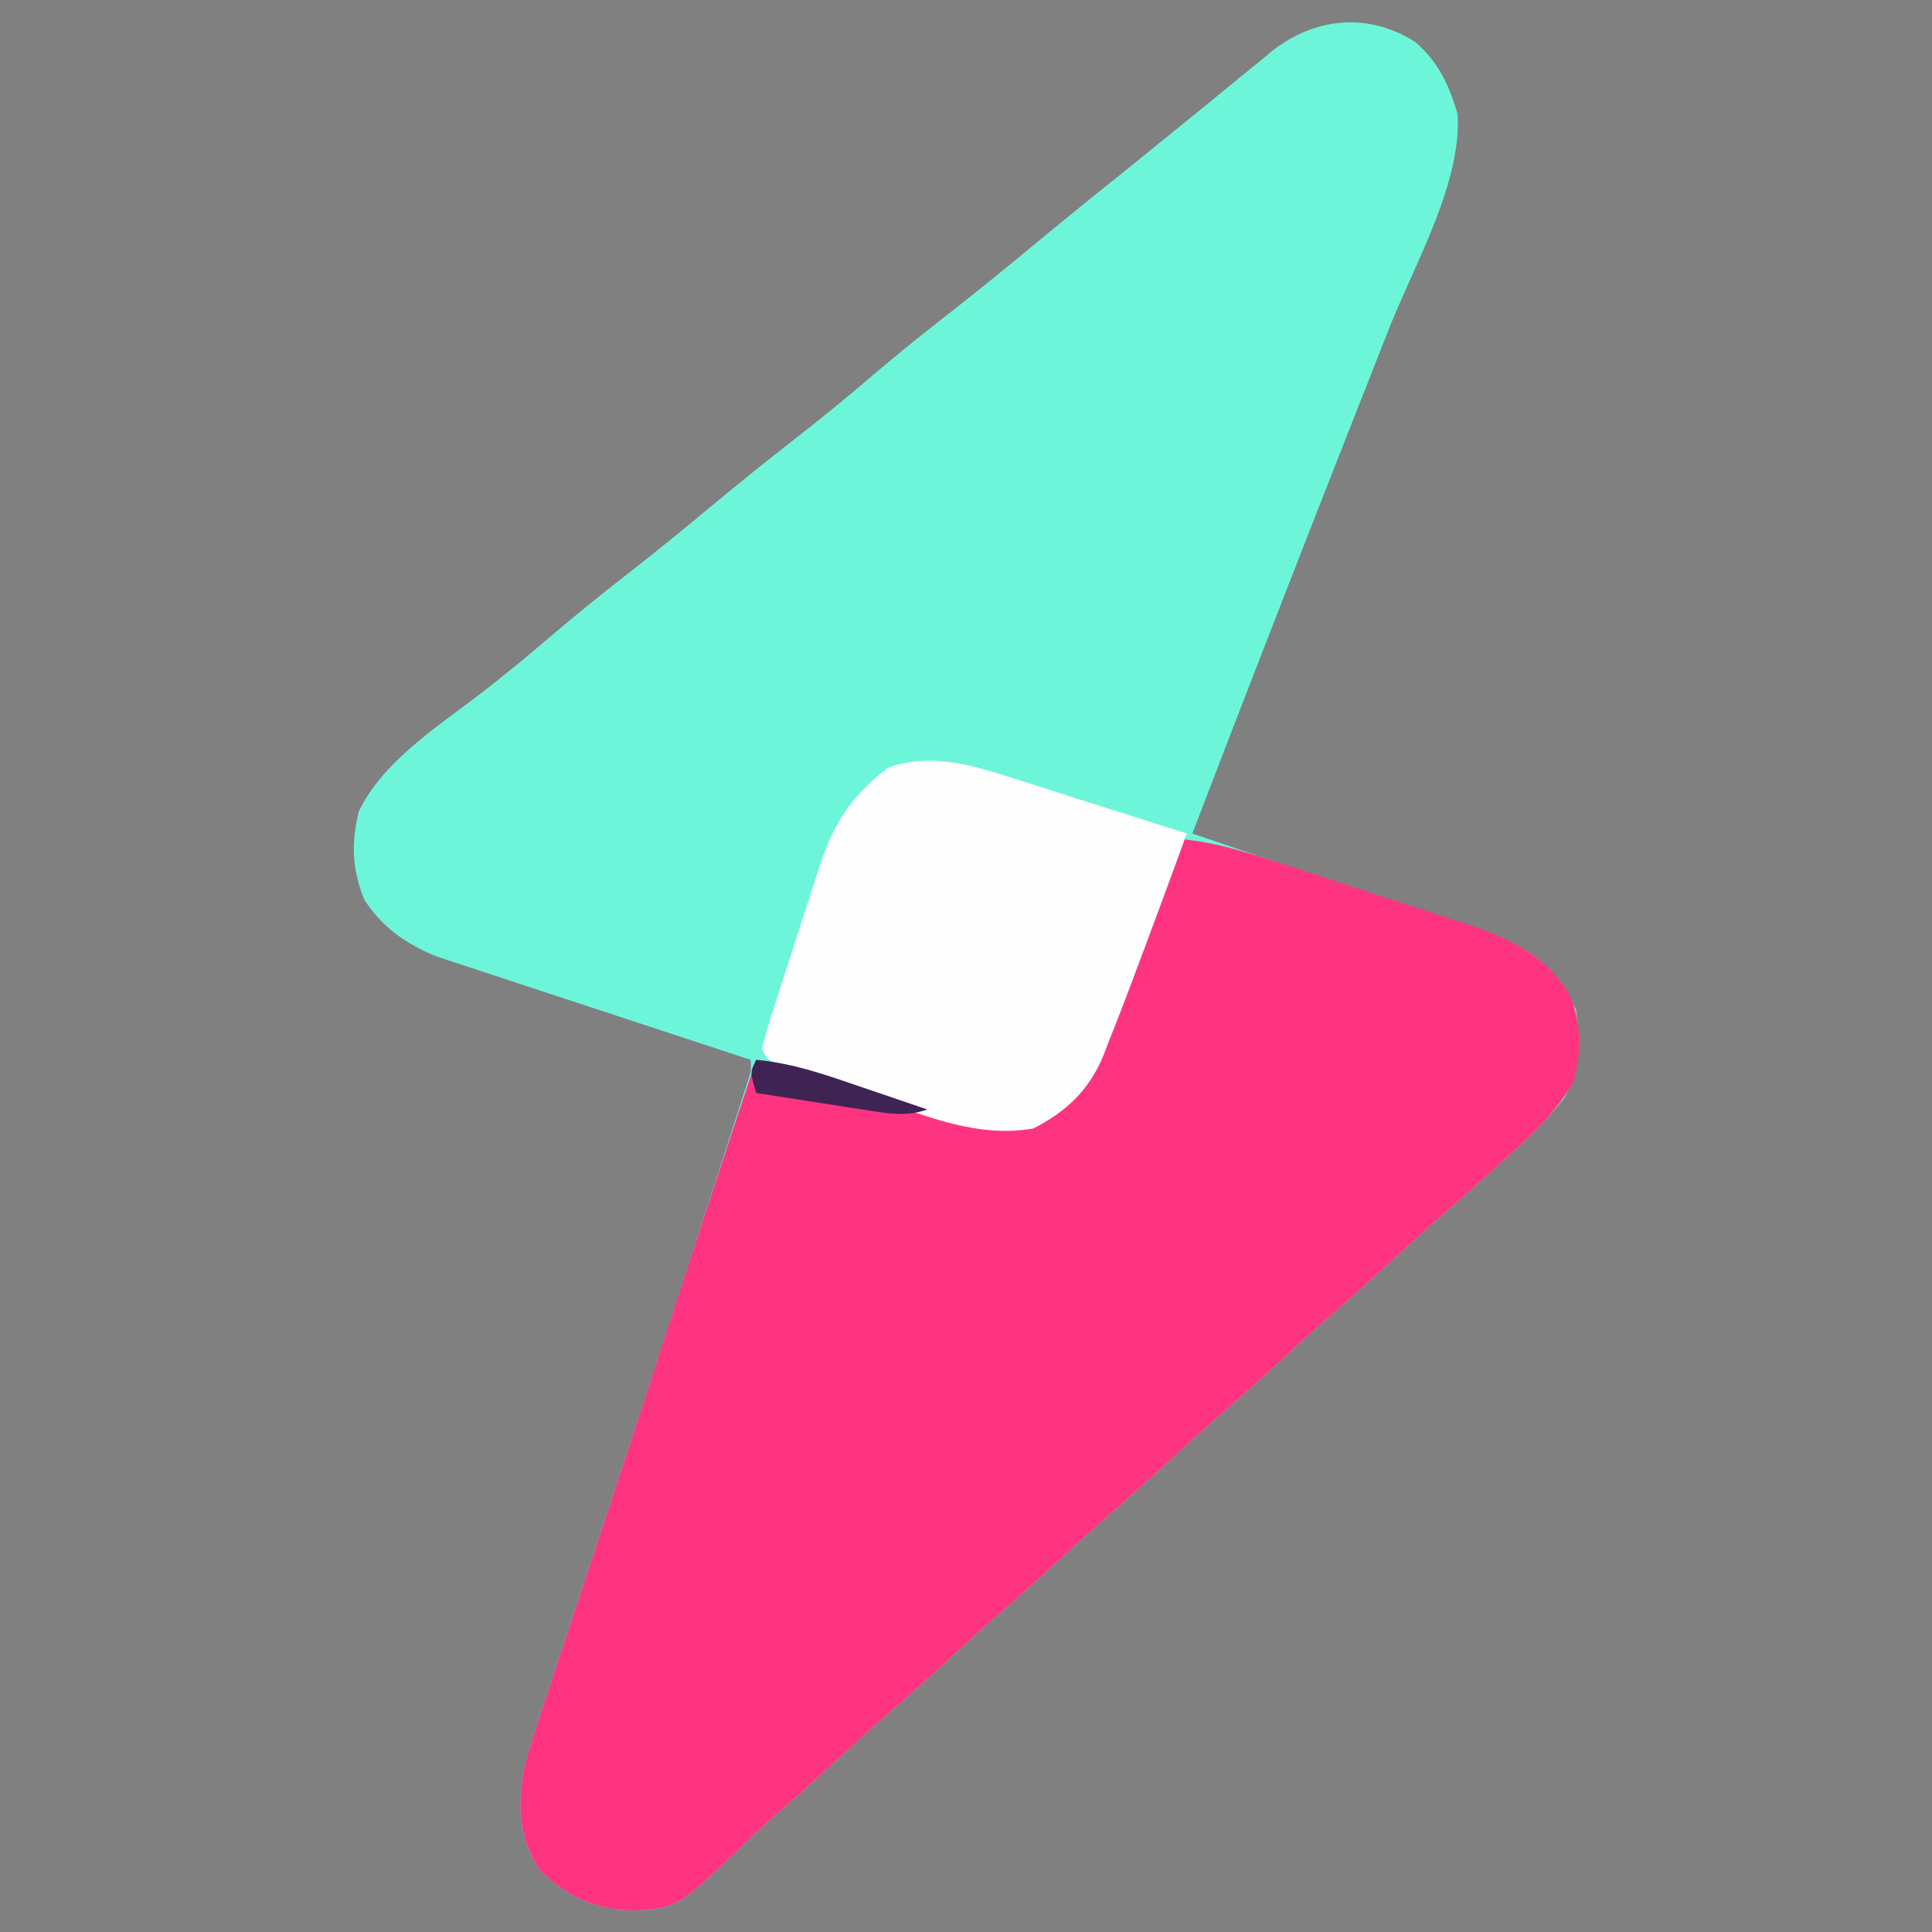 <?xml version="1.0" encoding="UTF-8"?>
<svg version="1.1" xmlns="http://www.w3.org/2000/svg" width="350" height="350">
<rect width="100%" height="100%" fill="#808080" stroke="none"/>
<path d="M0 0 C4.136 3.57 6.142 7.869 7.633 13.043 C8.409 25.432 -0.211 40.324 -4.68 51.605 C-5.482 53.641 -6.283 55.676 -7.084 57.712 C-8.725 61.883 -10.369 66.053 -12.014 70.223 C-15.675 79.508 -19.303 88.807 -22.93 98.105 C-23.424 99.373 -23.424 99.373 -23.929 100.665 C-29.476 114.878 -34.979 129.106 -40.43 143.355 C-39.292 143.743 -38.155 144.13 -36.983 144.53 C-32.659 146.003 -28.335 147.478 -24.011 148.952 C-22.159 149.584 -20.308 150.215 -18.456 150.846 C-13.937 152.385 -9.42 153.929 -4.906 155.481 C-1.2 156.755 2.512 158.004 6.23 159.24 C8.034 159.848 9.837 160.457 11.641 161.066 C12.472 161.337 13.303 161.608 14.159 161.888 C21.817 164.499 25.371 168.14 29.07 175.23 C29.984 180.941 29.813 186.122 26.969 191.234 C24.069 195.008 20.837 198.104 17.32 201.293 C16.646 201.913 15.971 202.534 15.276 203.173 C11.429 206.7 7.546 210.181 3.59 213.586 C0.875 215.964 -1.775 218.411 -4.43 220.855 C-8.339 224.456 -12.288 228 -16.305 231.48 C-19.048 233.901 -21.739 236.377 -24.43 238.855 C-28.34 242.456 -32.288 246 -36.305 249.48 C-39.048 251.901 -41.739 254.377 -44.43 256.855 C-48.34 260.456 -52.288 264 -56.305 267.48 C-59.048 269.901 -61.739 272.377 -64.43 274.855 C-68.34 278.456 -72.288 282 -76.305 285.48 C-79.048 287.901 -81.739 290.377 -84.43 292.855 C-88.34 296.456 -92.288 300 -96.305 303.48 C-99.048 305.901 -101.739 308.377 -104.43 310.855 C-108.338 314.455 -112.277 318.007 -116.309 321.469 C-117.997 322.97 -119.641 324.52 -121.27 326.086 C-133.709 338.038 -133.709 338.038 -141.961 338.496 C-148.923 338.119 -153.769 336.017 -158.742 331.043 C-162.628 324.854 -162.71 319.367 -161.43 312.355 C-160.341 308.28 -159.015 304.297 -157.668 300.301 C-157.285 299.142 -156.903 297.984 -156.509 296.79 C-155.475 293.665 -154.434 290.542 -153.39 287.42 C-152.301 284.159 -151.222 280.894 -150.143 277.629 C-148.616 273.011 -147.086 268.393 -145.553 263.777 C-141.906 252.796 -138.317 241.797 -134.742 230.793 C-134.174 229.046 -133.606 227.299 -133.038 225.552 C-131.738 221.553 -130.44 217.553 -129.143 213.553 C-128.45 211.419 -127.758 209.286 -127.065 207.152 C-125.891 203.534 -124.722 199.914 -123.555 196.293 C-123.226 195.281 -122.898 194.269 -122.56 193.226 C-122.272 192.329 -121.984 191.432 -121.688 190.508 C-121.441 189.745 -121.195 188.981 -120.942 188.195 C-120.34 186.353 -120.34 186.353 -120.43 184.355 C-121.537 183.993 -121.537 183.993 -122.667 183.623 C-129.644 181.338 -136.617 179.044 -143.588 176.74 C-147.171 175.556 -150.755 174.375 -154.342 173.202 C-157.807 172.069 -161.269 170.927 -164.73 169.779 C-166.046 169.343 -167.364 168.911 -168.684 168.482 C-170.539 167.879 -172.39 167.262 -174.241 166.646 C-175.293 166.299 -176.346 165.953 -177.43 165.596 C-182.925 163.323 -187.172 160.358 -190.43 155.355 C-192.663 149.826 -192.832 145.08 -191.43 139.355 C-187 130.11 -176.77 123.751 -168.815 117.583 C-164.766 114.436 -160.823 111.193 -156.93 107.855 C-152.033 103.665 -147.029 99.647 -141.941 95.691 C-137.202 91.994 -132.558 88.191 -127.93 84.355 C-122.735 80.051 -117.505 75.809 -112.18 71.668 C-107.673 68.163 -103.267 64.568 -98.93 60.855 C-94.036 56.667 -89.034 52.652 -83.95 48.698 C-78.372 44.345 -72.92 39.848 -67.468 35.339 C-63.033 31.672 -58.572 28.045 -54.066 24.465 C-51.281 22.236 -48.514 19.985 -45.75 17.73 C-42.995 15.485 -40.233 13.25 -37.471 11.015 C-35.485 9.4 -33.51 7.773 -31.535 6.145 C-30.313 5.152 -29.09 4.16 -27.867 3.168 C-27.32 2.711 -26.773 2.253 -26.21 1.782 C-18.367 -4.515 -8.541 -5.502 0 0 Z " fill="#6DF5D9" transform="translate(256.43,7.645)"/>
<path d="M0 0 C6.704 0.645 12.835 2.701 19.215 4.789 C20.385 5.171 21.554 5.552 22.759 5.945 C25.227 6.754 27.694 7.566 30.16 8.381 C33.915 9.618 37.679 10.827 41.443 12.035 C43.847 12.826 46.25 13.619 48.652 14.414 C49.77 14.769 50.888 15.123 52.04 15.488 C59.406 17.971 66.049 21.106 70.203 27.996 C72.605 33.075 72.532 38.659 71 44 C68.071 49.238 64.143 52.954 59.75 56.938 C59.075 57.558 58.401 58.178 57.706 58.818 C53.859 62.345 49.976 65.826 46.02 69.23 C43.305 71.609 40.654 74.055 38 76.5 C34.09 80.1 30.141 83.644 26.125 87.125 C23.382 89.546 20.691 92.022 18 94.5 C14.09 98.1 10.141 101.644 6.125 105.125 C3.382 107.546 0.691 110.022 -2 112.5 C-5.91 116.1 -9.859 119.644 -13.875 123.125 C-16.618 125.546 -19.309 128.022 -22 130.5 C-25.91 134.1 -29.859 137.644 -33.875 141.125 C-36.618 143.546 -39.309 146.022 -42 148.5 C-45.91 152.1 -49.859 155.644 -53.875 159.125 C-56.618 161.546 -59.309 164.022 -62 166.5 C-65.909 170.099 -69.848 173.652 -73.879 177.113 C-75.567 178.615 -77.211 180.165 -78.84 181.73 C-91.279 193.682 -91.279 193.682 -99.531 194.141 C-106.494 193.763 -111.339 191.661 -116.312 186.688 C-120.199 180.498 -120.28 175.011 -119 168 C-117.911 163.925 -116.585 159.942 -115.238 155.945 C-114.856 154.787 -114.473 153.628 -114.079 152.435 C-113.046 149.309 -112.005 146.187 -110.96 143.065 C-109.871 139.802 -108.791 136.536 -107.711 133.269 C-106.4 129.305 -105.088 125.341 -103.772 121.378 C-100.215 110.672 -96.714 99.948 -93.236 89.217 C-87.907 72.783 -82.507 56.375 -77 40 C-71.817 40.587 -67.153 41.802 -62.23 43.539 C-60.75 44.042 -59.268 44.545 -57.787 45.047 C-55.487 45.833 -53.189 46.624 -50.896 47.431 C-38.708 51.955 -38.708 51.955 -26 51 C-17.811 46.906 -15.189 39.542 -12.109 31.445 C-11.76 30.544 -11.41 29.642 -11.05 28.713 C-9.943 25.853 -8.847 22.989 -7.75 20.125 C-6.998 18.177 -6.245 16.229 -5.492 14.281 C-3.654 9.524 -1.824 4.763 0 0 Z " fill="#FE3481" transform="translate(214,152)"/>
<path d="M0 0 C1.379 0.433 1.379 0.433 2.786 0.874 C5.694 1.79 8.595 2.723 11.496 3.656 C13.478 4.284 15.461 4.91 17.443 5.535 C22.278 7.062 27.107 8.605 31.934 10.156 C28.656 19.177 25.322 28.176 21.934 37.156 C21.555 38.162 21.177 39.167 20.788 40.203 C19.798 42.802 18.779 45.387 17.746 47.969 C17.321 49.094 17.321 49.094 16.887 50.241 C14.285 56.579 10.204 60.484 4.121 63.594 C-5.909 65.364 -15.398 61.339 -24.719 58.064 C-27.15 57.211 -29.587 56.379 -32.025 55.549 C-33.572 55.014 -35.118 54.478 -36.664 53.941 C-37.393 53.692 -38.122 53.443 -38.873 53.187 C-43.951 51.387 -43.951 51.387 -45.066 49.156 C-44.276 46.2 -43.412 43.327 -42.461 40.422 C-42.18 39.551 -41.9 38.68 -41.611 37.783 C-41.014 35.936 -40.412 34.09 -39.807 32.245 C-38.888 29.435 -37.987 26.621 -37.088 23.805 C-36.505 22.01 -35.921 20.216 -35.336 18.422 C-35.069 17.584 -34.802 16.746 -34.527 15.883 C-31.972 8.176 -28.622 3.038 -22.066 -1.844 C-14.465 -4.378 -7.38 -2.406 0 0 Z " fill="#FEFEFE" transform="translate(183.066,140.844)"/>
<path d="M0 0 C6.818 0.616 12.99 2.847 19.438 5.062 C21.107 5.628 21.107 5.628 22.811 6.205 C25.542 7.131 28.272 8.063 31 9 C27.359 10.243 24.469 9.809 20.703 9.223 C19.498 9.039 18.293 8.855 17.051 8.666 C15.169 8.367 15.169 8.367 13.25 8.062 C11.98 7.867 10.711 7.672 9.402 7.471 C6.267 6.987 3.133 6.497 0 6 C-1.125 2.25 -1.125 2.25 0 0 Z " fill="#3E2353" transform="translate(137,192)"/>
</svg>

